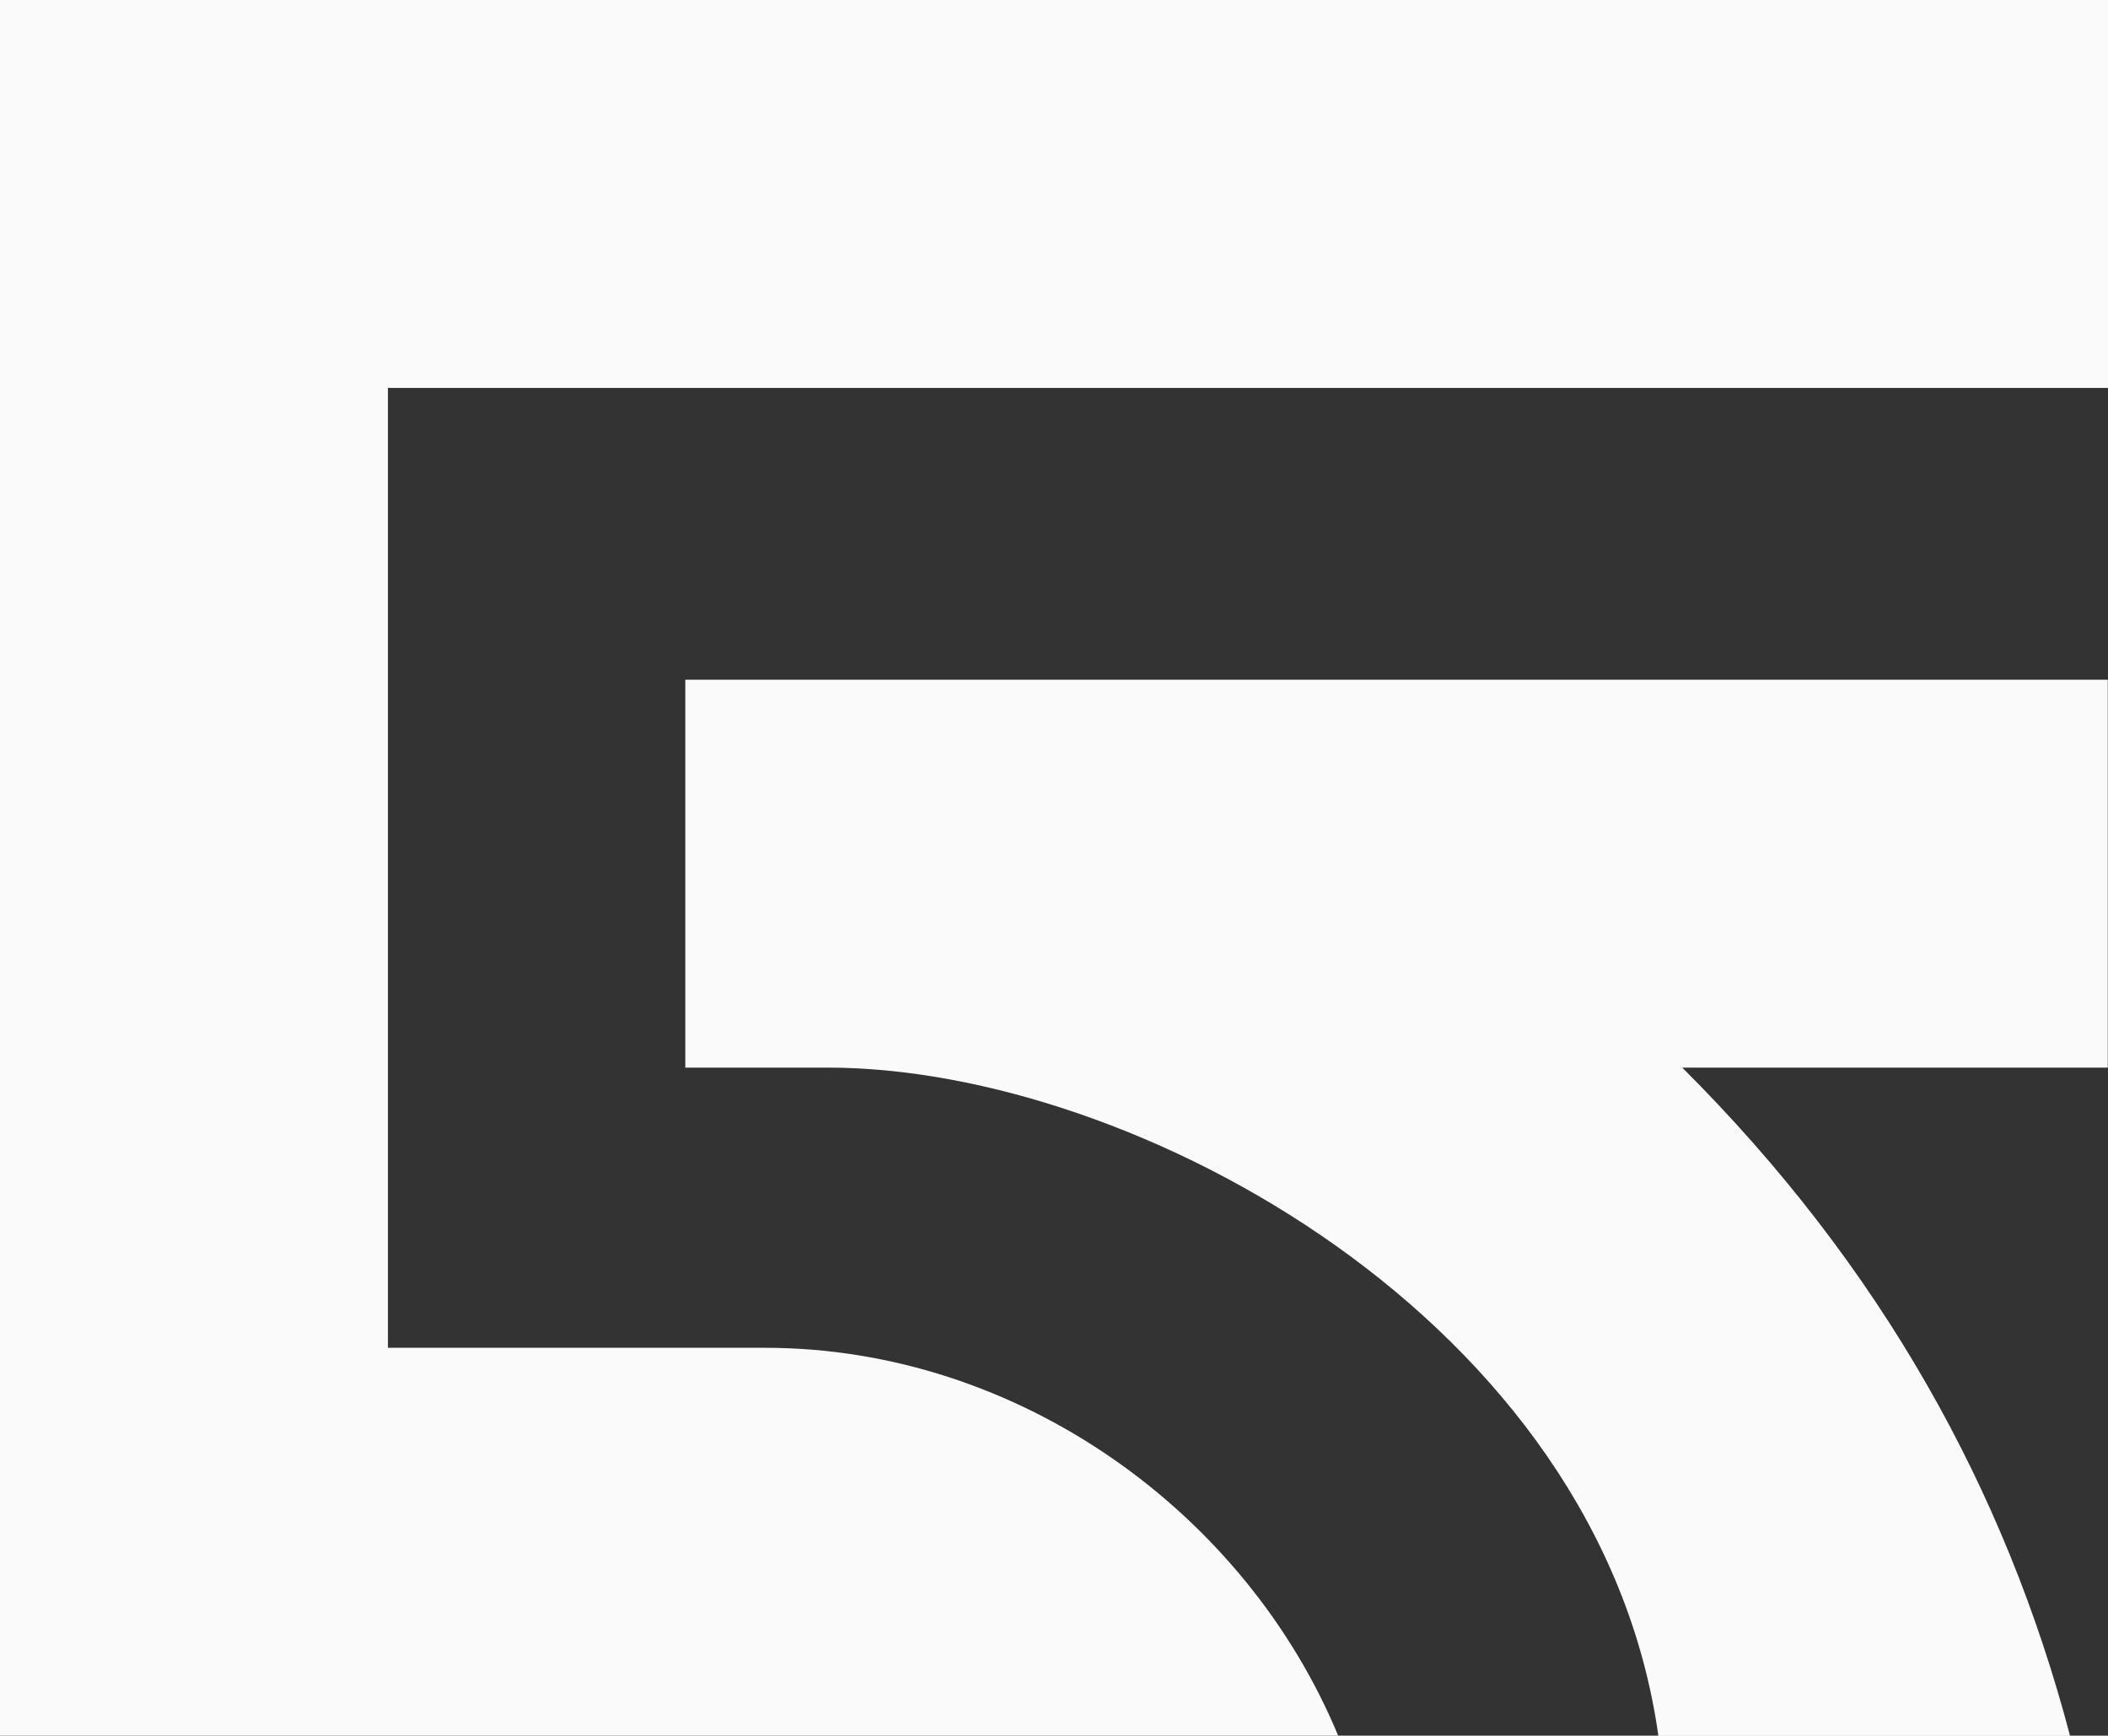 <?xml version="1.0" encoding="UTF-8"?> <svg xmlns="http://www.w3.org/2000/svg" id="Слой_1" data-name="Слой 1" viewBox="0 0 343.81 283.11"><rect x="0" y="0" width="343.81" height="283.11" fill="#333333" stroke="none"/> <defs> <style>.cls-1{fill:#fafafa;fill-rule:evenodd;}</style> </defs> <path class="cls-1" d="M0,0H343.81V63.27H63.27V219.84h61.48c41.45,0,78.48,27,93.5,63.27H0V0Z"></path> <path class="cls-1" d="M111.77,110.87h232v63.27H274.37c32.38,32.29,52.71,68.88,63.25,109H270.48c-9.52-67.83-85.55-109-135.44-109H111.77Z"></path> </svg> 